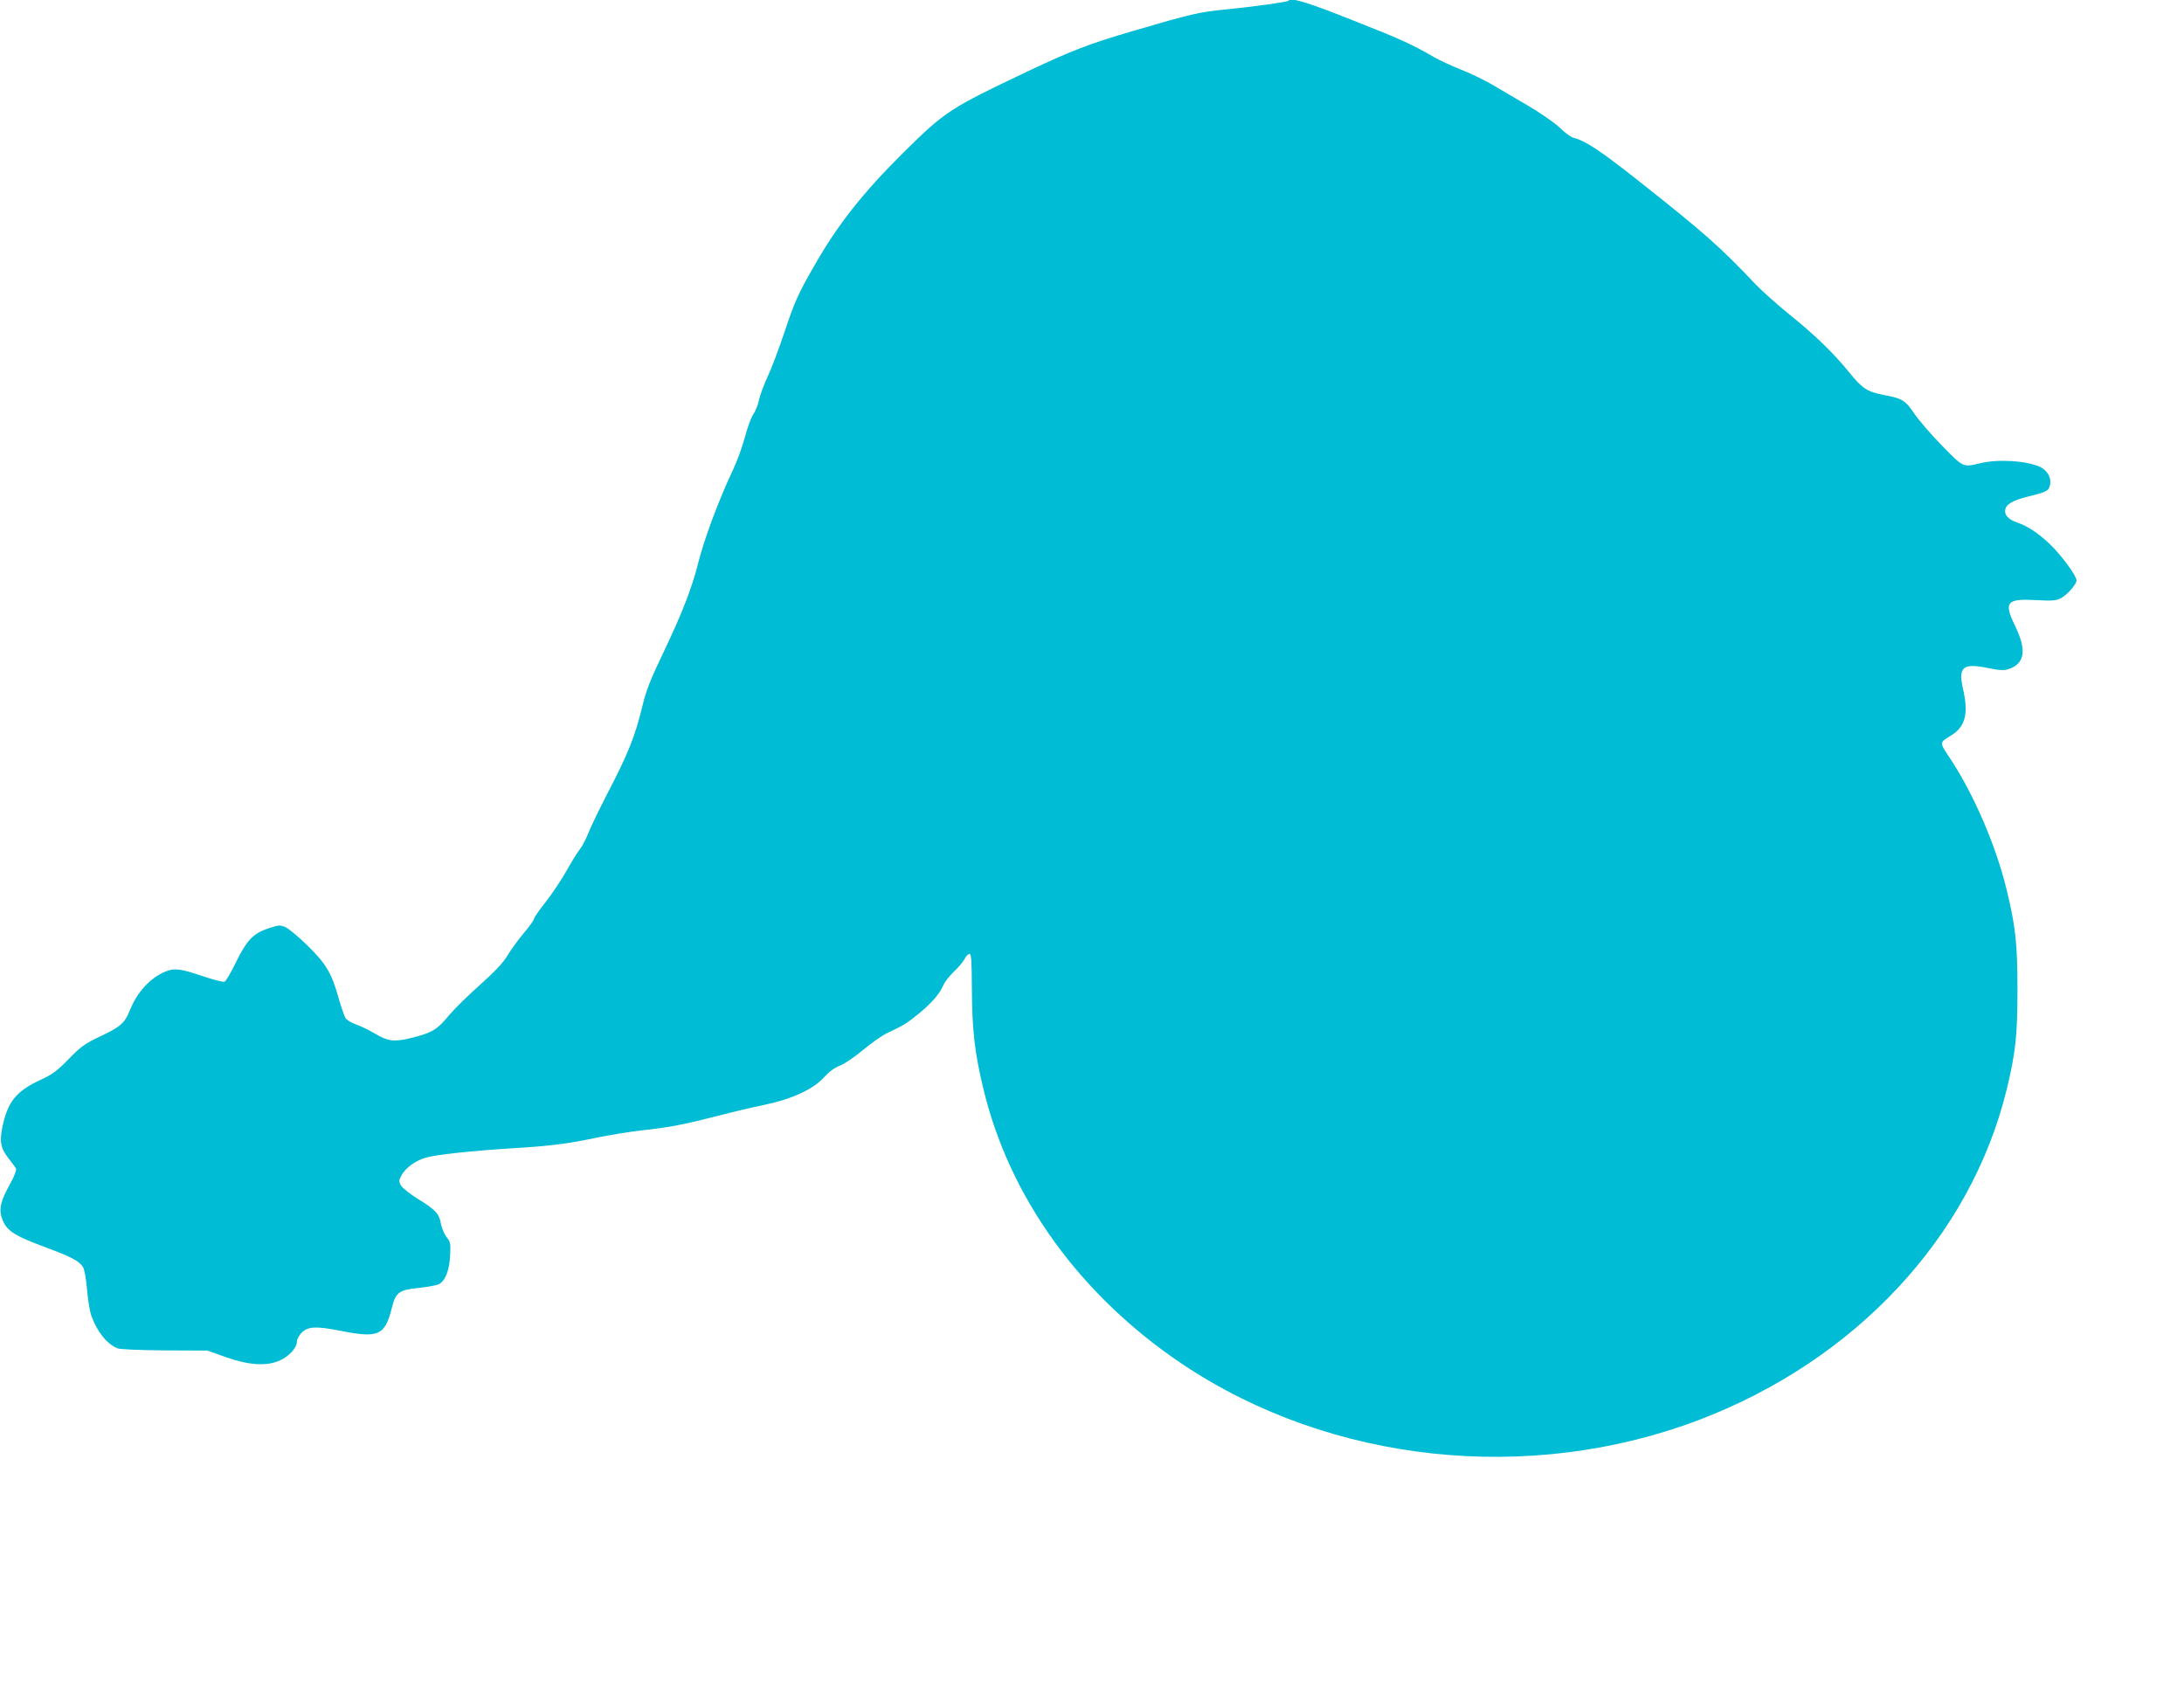 <?xml version="1.0" standalone="no"?>
<!DOCTYPE svg PUBLIC "-//W3C//DTD SVG 20010904//EN"
 "http://www.w3.org/TR/2001/REC-SVG-20010904/DTD/svg10.dtd">
<svg version="1.0" xmlns="http://www.w3.org/2000/svg"
 width="1280pt" height="993pt" viewBox="0 0 1280 993"
 preserveAspectRatio="xMidYMid meet">
<g transform="translate(0,993) scale(0.1,-0.1)"
fill="#00bcd4" stroke="none">
<path d="M7549 9925 c-8 -7 -199 -34 -361 -50 -159 -15 -206 -26 -556 -129
-243 -71 -354 -113 -617 -238 -445 -211 -478 -232 -720 -472 -239 -237 -385
-422 -523 -664 -97 -169 -114 -208 -178 -399 -30 -89 -72 -202 -95 -250 -22
-48 -45 -110 -51 -138 -5 -27 -21 -66 -34 -85 -13 -19 -35 -80 -49 -135 -15
-55 -47 -143 -72 -195 -80 -169 -168 -404 -203 -547 -35 -139 -94 -291 -200
-513 -77 -160 -104 -229 -124 -314 -45 -186 -86 -286 -211 -526 -41 -80 -89
-178 -105 -218 -16 -41 -40 -86 -53 -101 -13 -16 -47 -71 -76 -123 -29 -52
-84 -134 -122 -183 -38 -48 -69 -93 -69 -99 0 -7 -27 -46 -61 -85 -33 -40 -76
-99 -95 -131 -24 -41 -72 -92 -160 -171 -70 -62 -149 -140 -177 -173 -77 -93
-102 -108 -235 -141 -92 -22 -132 -17 -207 29 -33 20 -82 43 -108 52 -26 9
-54 26 -62 37 -7 12 -25 64 -40 116 -41 148 -74 203 -183 310 -53 52 -112 100
-130 108 -31 13 -40 12 -100 -8 -88 -29 -126 -69 -191 -202 -28 -58 -57 -107
-65 -110 -9 -4 -67 12 -131 33 -125 43 -164 48 -216 26 -90 -38 -165 -120
-208 -227 -29 -74 -56 -98 -176 -154 -87 -41 -111 -58 -183 -132 -68 -70 -96
-90 -165 -122 -142 -65 -192 -128 -223 -276 -18 -89 -10 -126 41 -190 17 -22
35 -46 39 -53 4 -7 -9 -43 -32 -85 -56 -100 -68 -147 -54 -196 25 -82 64 -109
275 -187 135 -50 181 -75 203 -109 9 -14 18 -66 24 -131 5 -60 16 -129 25
-154 34 -95 92 -167 154 -192 15 -6 134 -11 276 -12 l250 -1 110 -39 c134 -47
238 -54 315 -19 54 24 100 74 100 110 0 14 13 37 29 54 37 36 84 38 231 9 218
-43 256 -26 296 133 23 93 41 107 156 119 51 5 104 15 118 21 39 18 64 81 68
169 4 70 2 80 -22 110 -14 19 -28 53 -32 77 -9 57 -32 82 -134 144 -46 29 -91
64 -100 79 -13 25 -13 30 3 60 24 44 80 85 141 103 59 18 264 40 501 55 233
14 333 27 498 62 78 16 201 36 272 44 158 17 245 34 440 84 83 22 206 51 275
65 162 34 288 92 351 163 28 31 60 55 90 66 25 9 86 50 135 91 49 41 114 87
144 101 96 45 114 56 183 112 76 62 127 121 146 169 7 17 34 52 59 76 26 24
55 58 64 75 9 18 23 32 30 32 11 0 13 -43 14 -207 1 -233 16 -371 66 -578 152
-643 570 -1220 1173 -1623 866 -577 2025 -702 3021 -324 918 349 1593 1073
1804 1934 53 217 64 320 64 588 0 268 -11 371 -64 588 -62 255 -189 549 -324
757 -73 111 -73 99 4 148 80 52 98 127 64 274 -28 125 1 148 147 118 70 -14
94 -15 121 -6 95 31 107 110 39 251 -69 142 -52 163 124 153 90 -5 116 -3 141
10 39 20 94 82 94 106 0 27 -90 149 -156 212 -68 65 -130 105 -190 126 -51 17
-77 44 -72 74 5 34 44 57 138 80 106 26 117 32 125 68 9 40 -16 84 -57 104
-79 37 -247 48 -353 22 -101 -24 -97 -26 -223 103 -63 64 -136 149 -162 187
-53 79 -71 90 -178 110 -98 19 -125 36 -202 130 -94 116 -197 216 -350 340
-74 60 -164 140 -200 178 -209 221 -306 306 -679 601 -234 185 -320 242 -391
259 -14 4 -50 30 -80 60 -32 30 -115 87 -190 131 -74 43 -171 100 -215 126
-44 25 -123 63 -175 83 -52 21 -122 53 -155 72 -126 73 -200 107 -431 198
-321 128 -404 153 -425 132z"/>
</g>
</svg>
